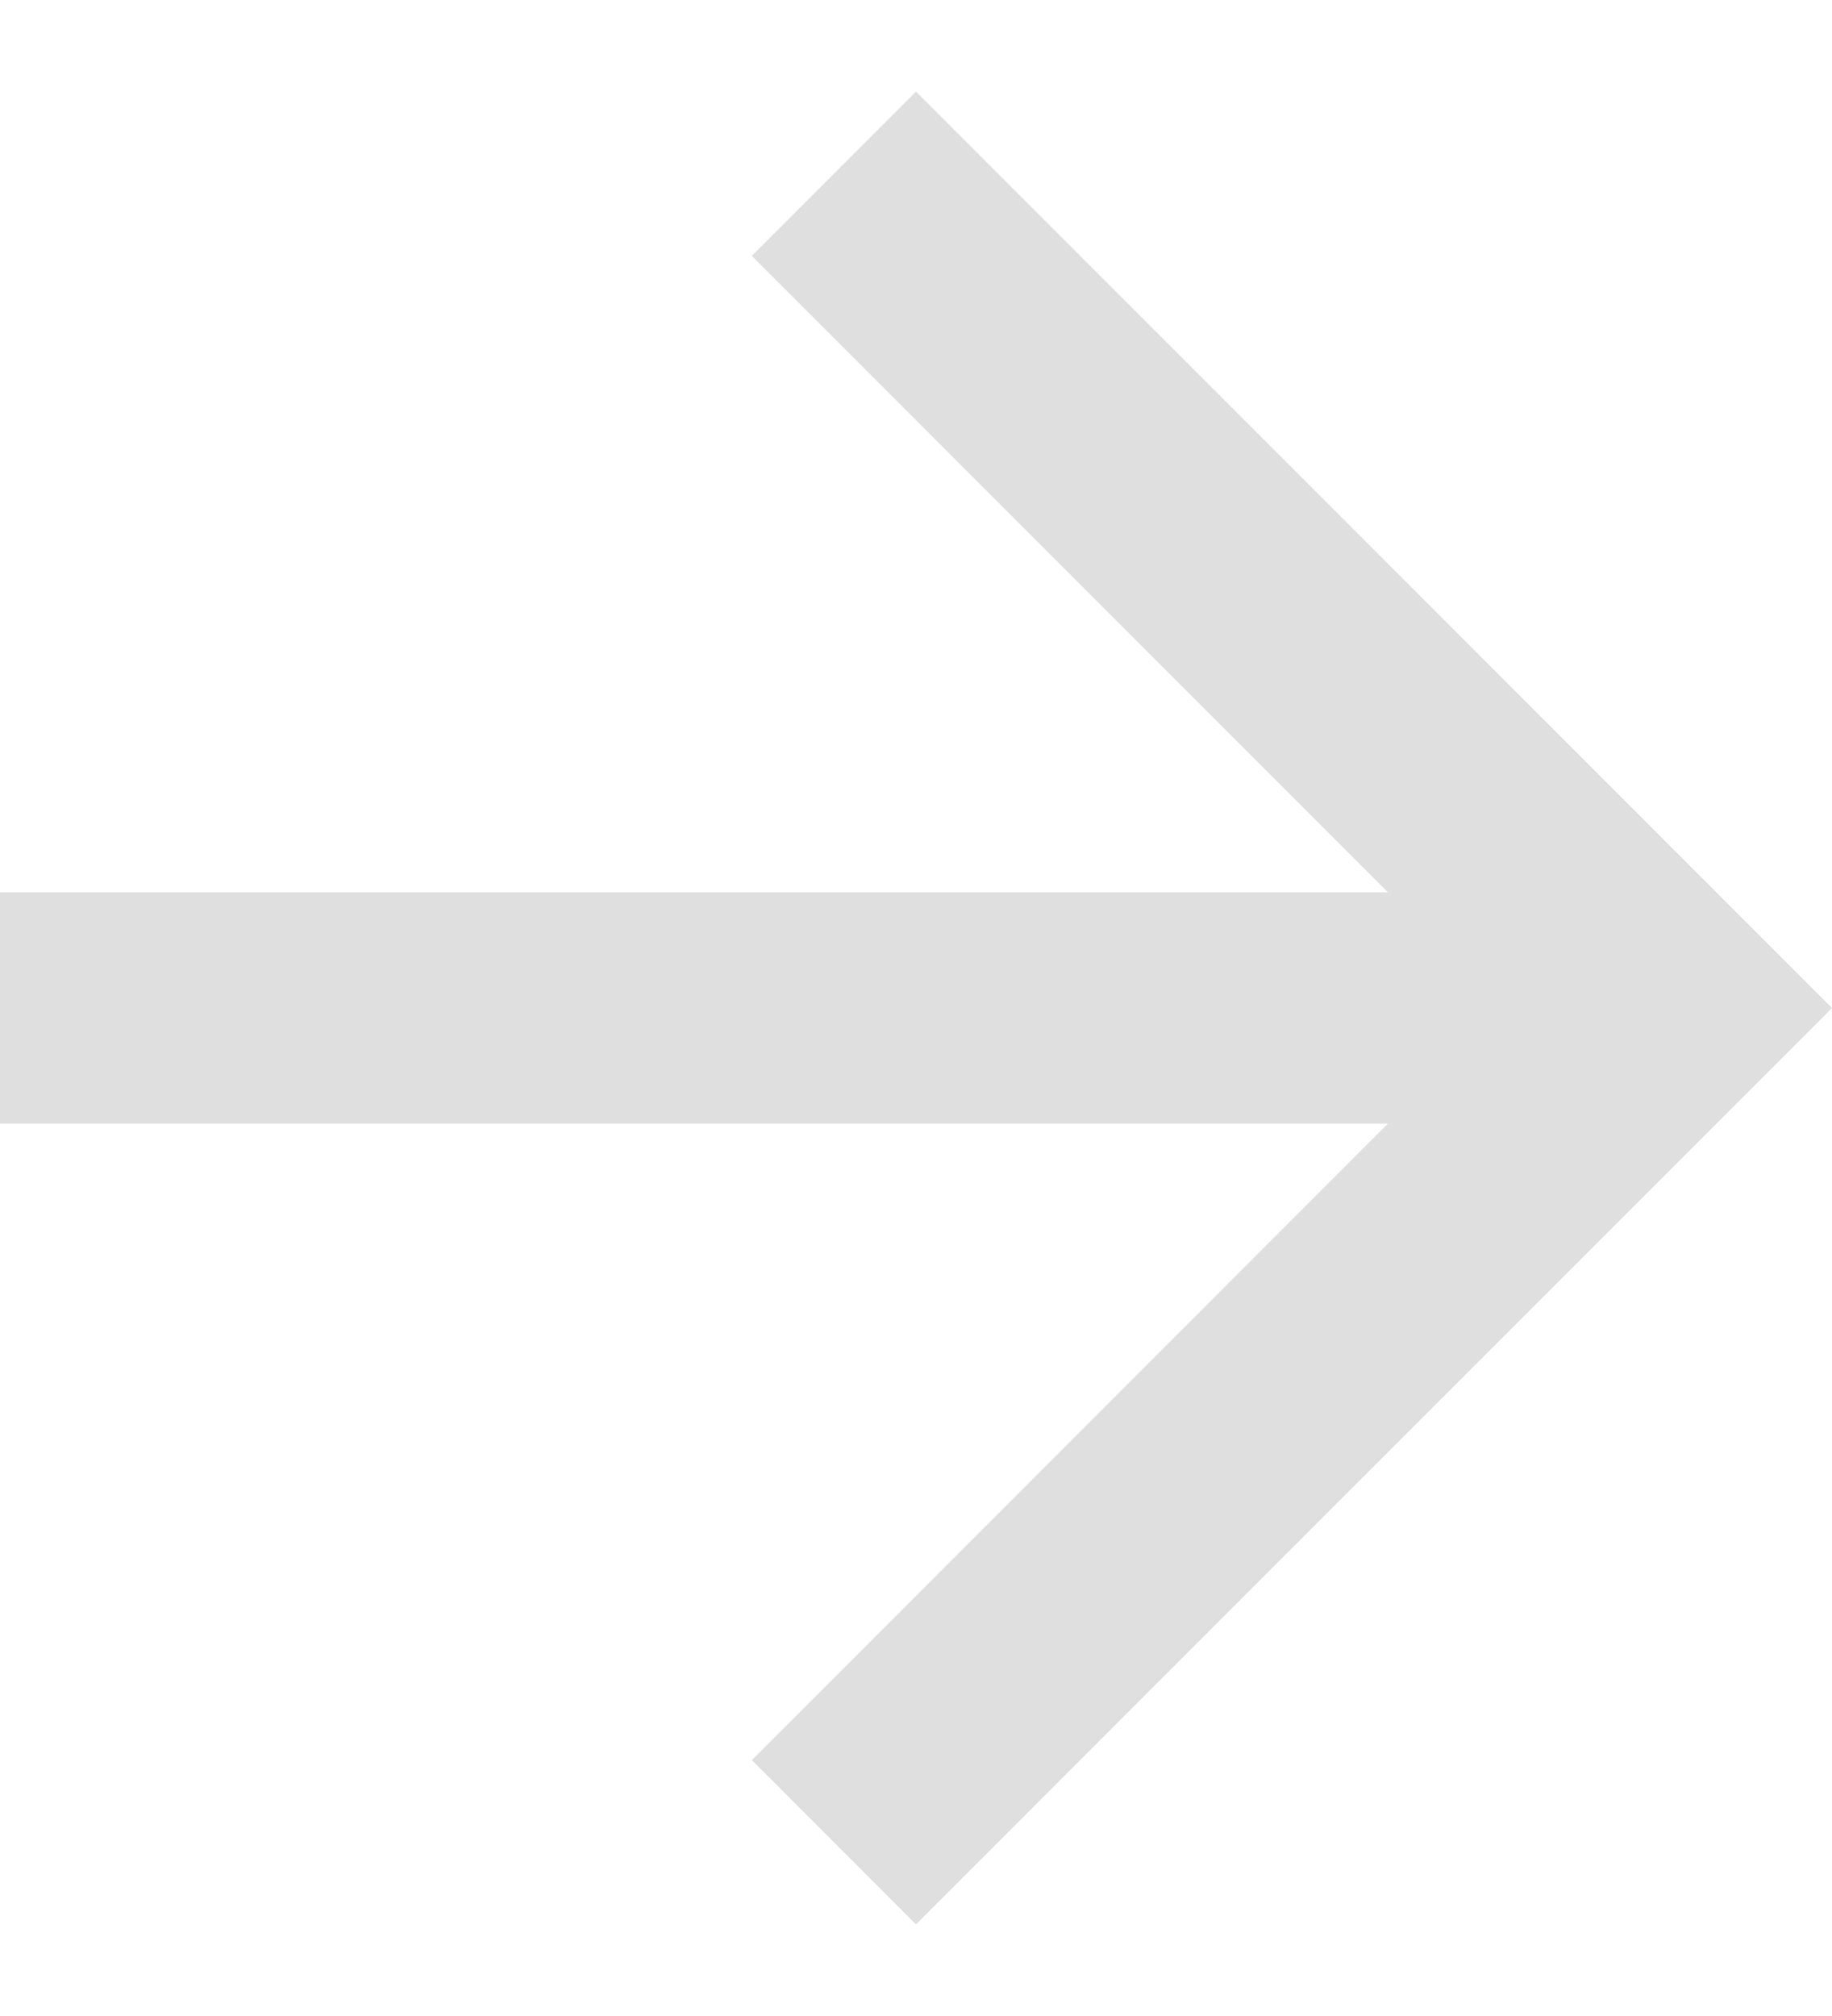 <svg width="10" height="11" viewBox="0 0 10 11" fill="none" xmlns="http://www.w3.org/2000/svg">
<path opacity="0.25" d="M0 4.869V6.131H7.576L4.104 9.604L5 10.5L10 5.5L5 0.5L4.104 1.396L7.576 4.869H0Z" fill="#838387"/>
</svg>
